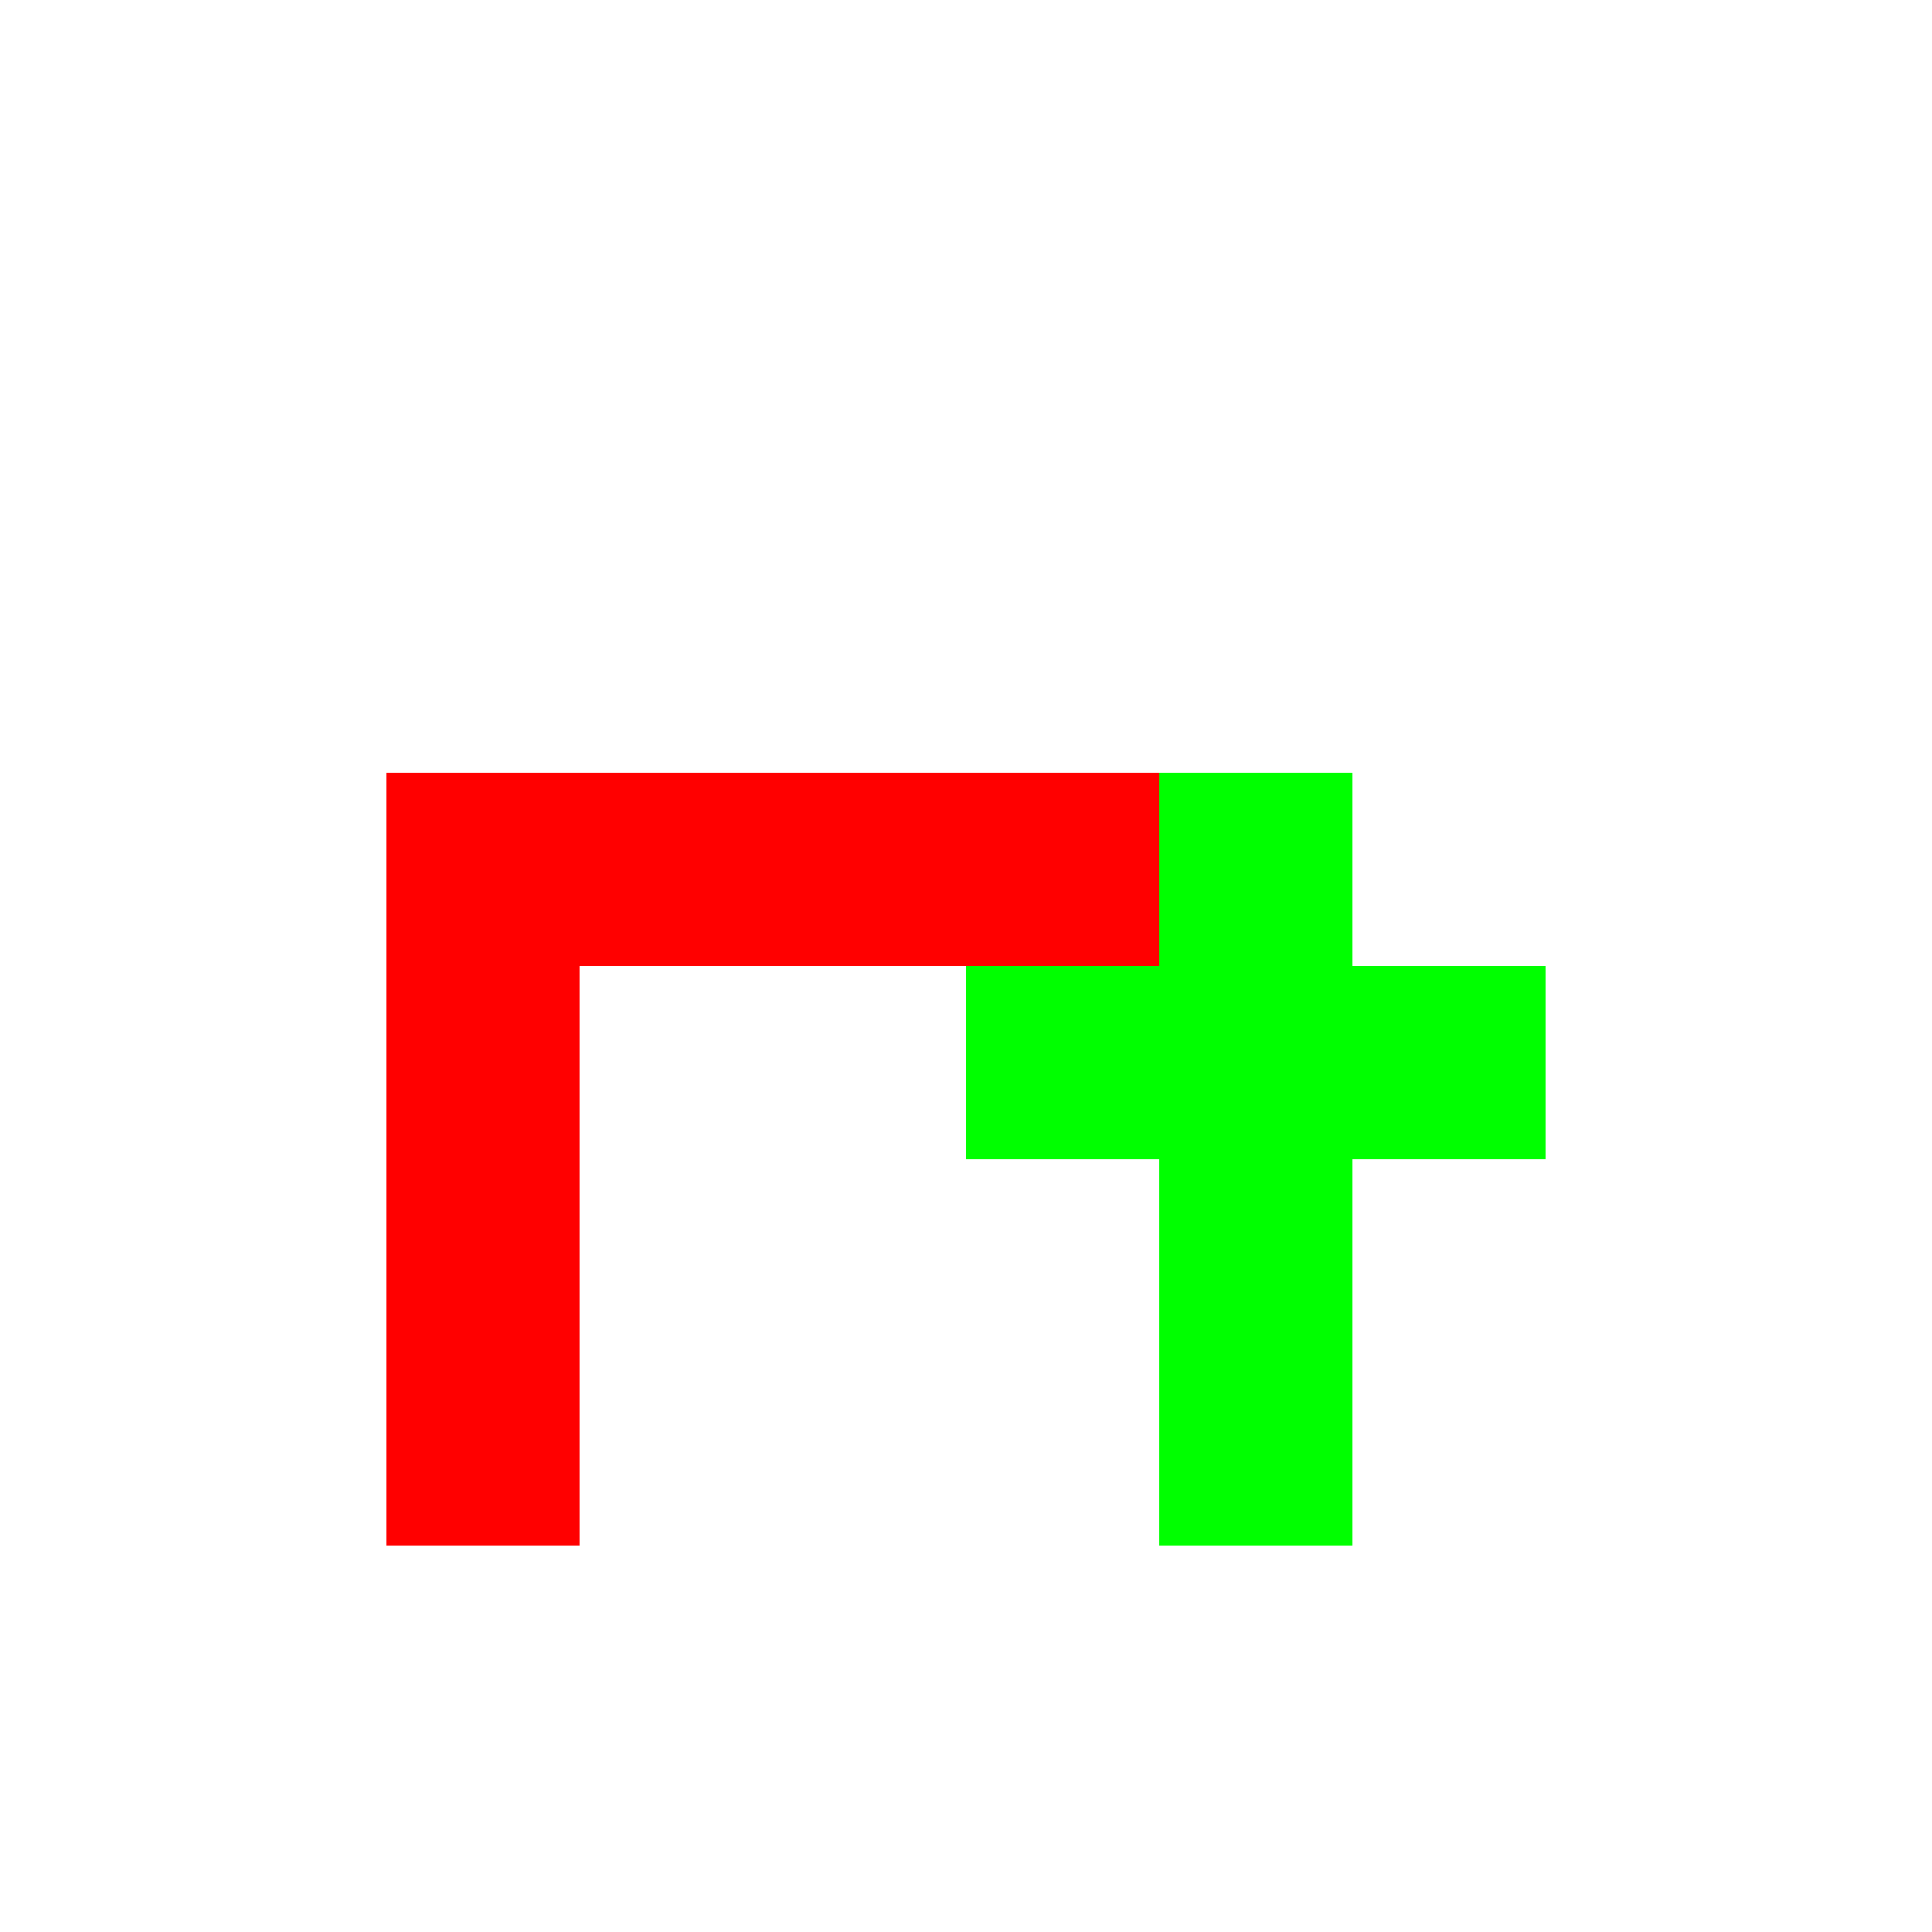 <!--

Generated by DrawGPT.
Free, open source, AI generated images in SVG, PNG, and HTML Canvas format.
https://drawgpt.ai

Created: 2023-11-03T09:27:03.623Z
Link: https://drawgpt.ai/prompt/116725/

-->
<svg xmlns="http://www.w3.org/2000/svg" xmlns:xlink="http://www.w3.org/1999/xlink" width="500" height="500"><defs/><g><rect fill="#FF0000" stroke="none" x="100" y="200" width="50" height="200"/><rect fill="#FF0000" stroke="none" x="100" y="200" width="200" height="50"/><rect fill="#00FF00" stroke="none" x="300" y="200" width="50" height="200"/><rect fill="#00FF00" stroke="none" x="250" y="250" width="150" height="50"/></g></svg>